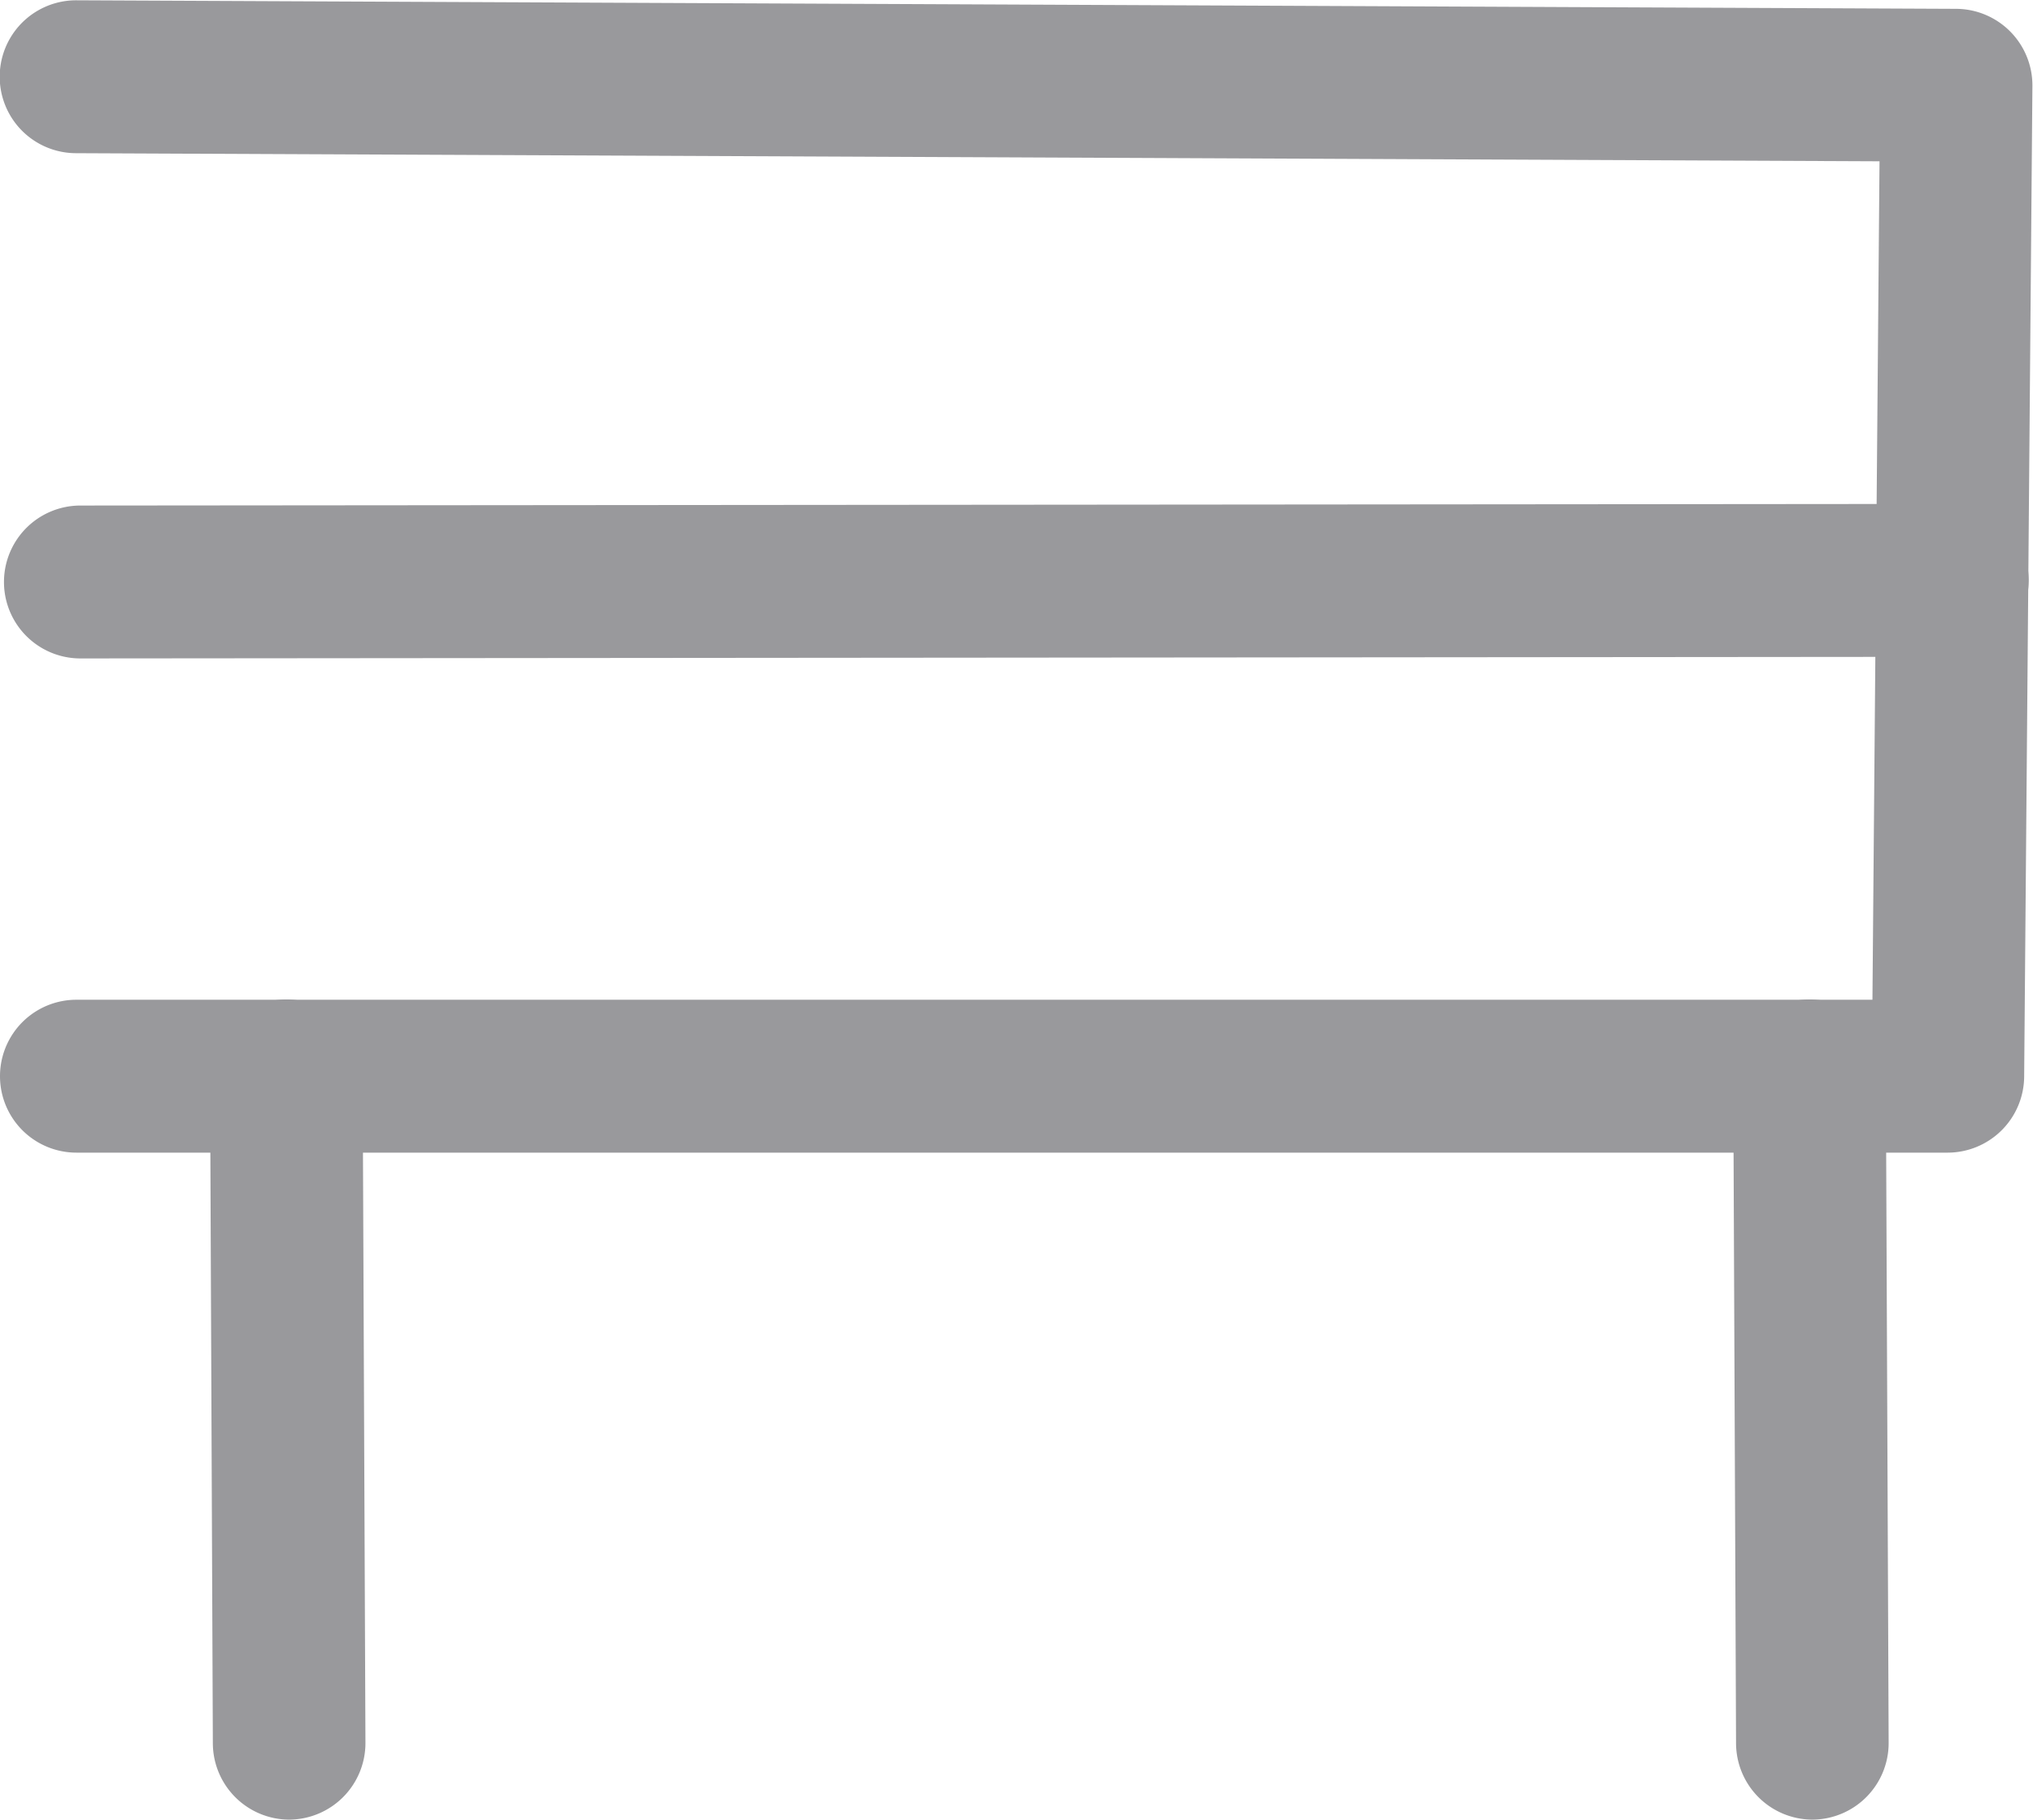 <svg xmlns="http://www.w3.org/2000/svg" width="13.802" height="12.354" viewBox="0 0 13.802 12.354"><g data-name="Group 1711" fill="#99999c"><path data-name="Path 22984" d="M.519 7.825a.519.519 0 1 1 0-1.038h12.193l.048-5.692L.517 1.04a.519.519 0 0 1 0-1.038L13.281.06a.52.52 0 0 1 .517.523l-.056 6.727a.52.52 0 0 1-.519.515H.516Z"/><path data-name="Path 22985" d="M.546 4.47a.519.519 0 0 1 0-1.038l12.708-.011a.519.519 0 1 1 0 1.038z"/><path data-name="Path 22986" d="M12.305 12.353a.52.52 0 0 1-.519-.517l-.019-4.53a.52.52 0 0 1 .517-.521.52.52 0 0 1 .519.517l.019 4.53a.52.52 0 0 1-.517.521"/><path data-name="Path 22987" d="M1.964 12.353a.52.52 0 0 1-.519-.517l-.019-4.53a.52.52 0 0 1 .517-.521.52.52 0 0 1 .519.517l.019 4.53a.52.52 0 0 1-.517.521"/></g></svg>